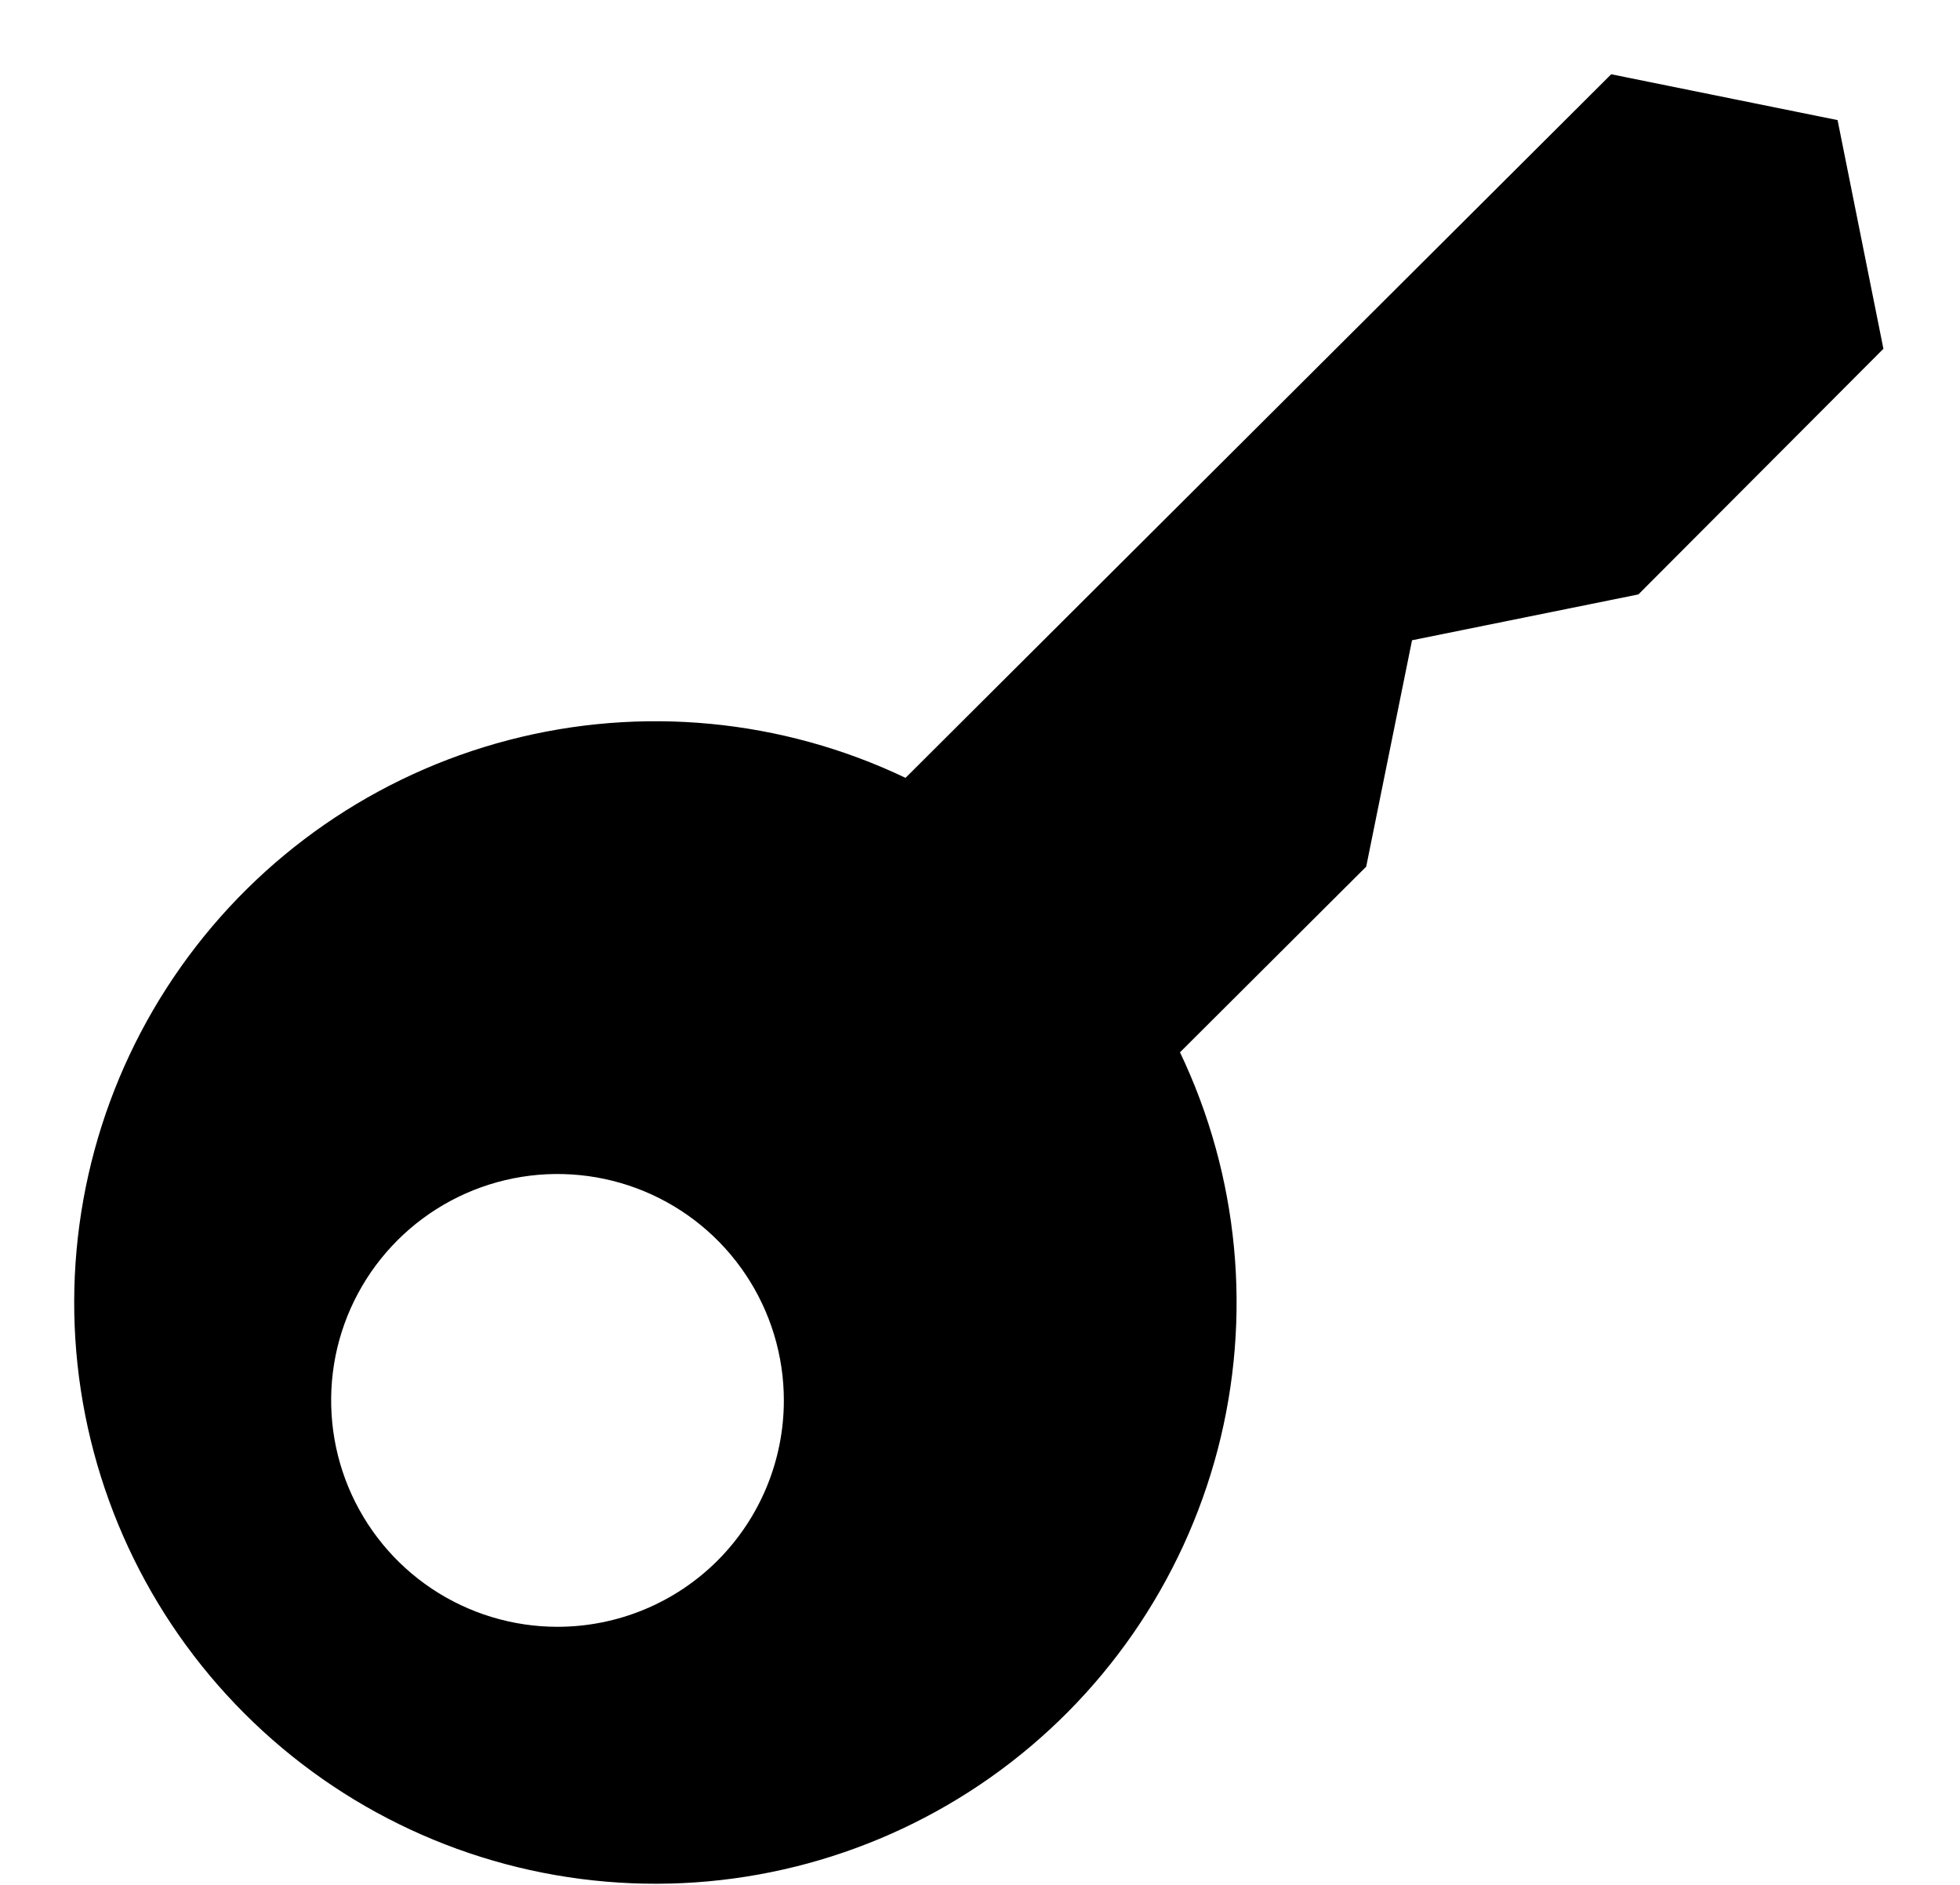 <svg width="26" height="25" viewBox="0 0 26 25" fill="none" xmlns="http://www.w3.org/2000/svg">
<path fill-rule="evenodd" clip-rule="evenodd" d="M24.376 1.593L21.373 0.985L12.012 10.317C10.371 9.534 8.506 9.357 6.747 9.816C4.987 10.275 3.447 11.341 2.398 12.826C1.348 14.311 0.858 16.119 1.012 17.931C1.167 19.743 1.957 21.442 3.243 22.727C4.528 24.013 6.227 24.803 8.039 24.957C9.85 25.112 11.658 24.621 13.143 23.572C14.628 22.523 15.694 20.982 16.154 19.223C16.613 17.464 16.436 15.599 15.653 13.957L18.123 11.495L18.731 8.492L21.734 7.884L24.984 4.626L24.376 1.593ZM7.395 21.577C6.802 21.577 6.221 21.401 5.727 21.071C5.233 20.741 4.849 20.272 4.621 19.723C4.394 19.175 4.335 18.571 4.45 17.988C4.566 17.406 4.852 16.871 5.272 16.451C5.692 16.031 6.227 15.745 6.81 15.629C7.392 15.513 7.996 15.573 8.545 15.8C9.093 16.027 9.562 16.412 9.892 16.906C10.222 17.4 10.398 17.98 10.398 18.574C10.398 19.371 10.082 20.134 9.519 20.698C8.956 21.261 8.192 21.577 7.395 21.577Z" fill="black"/>
</svg>
